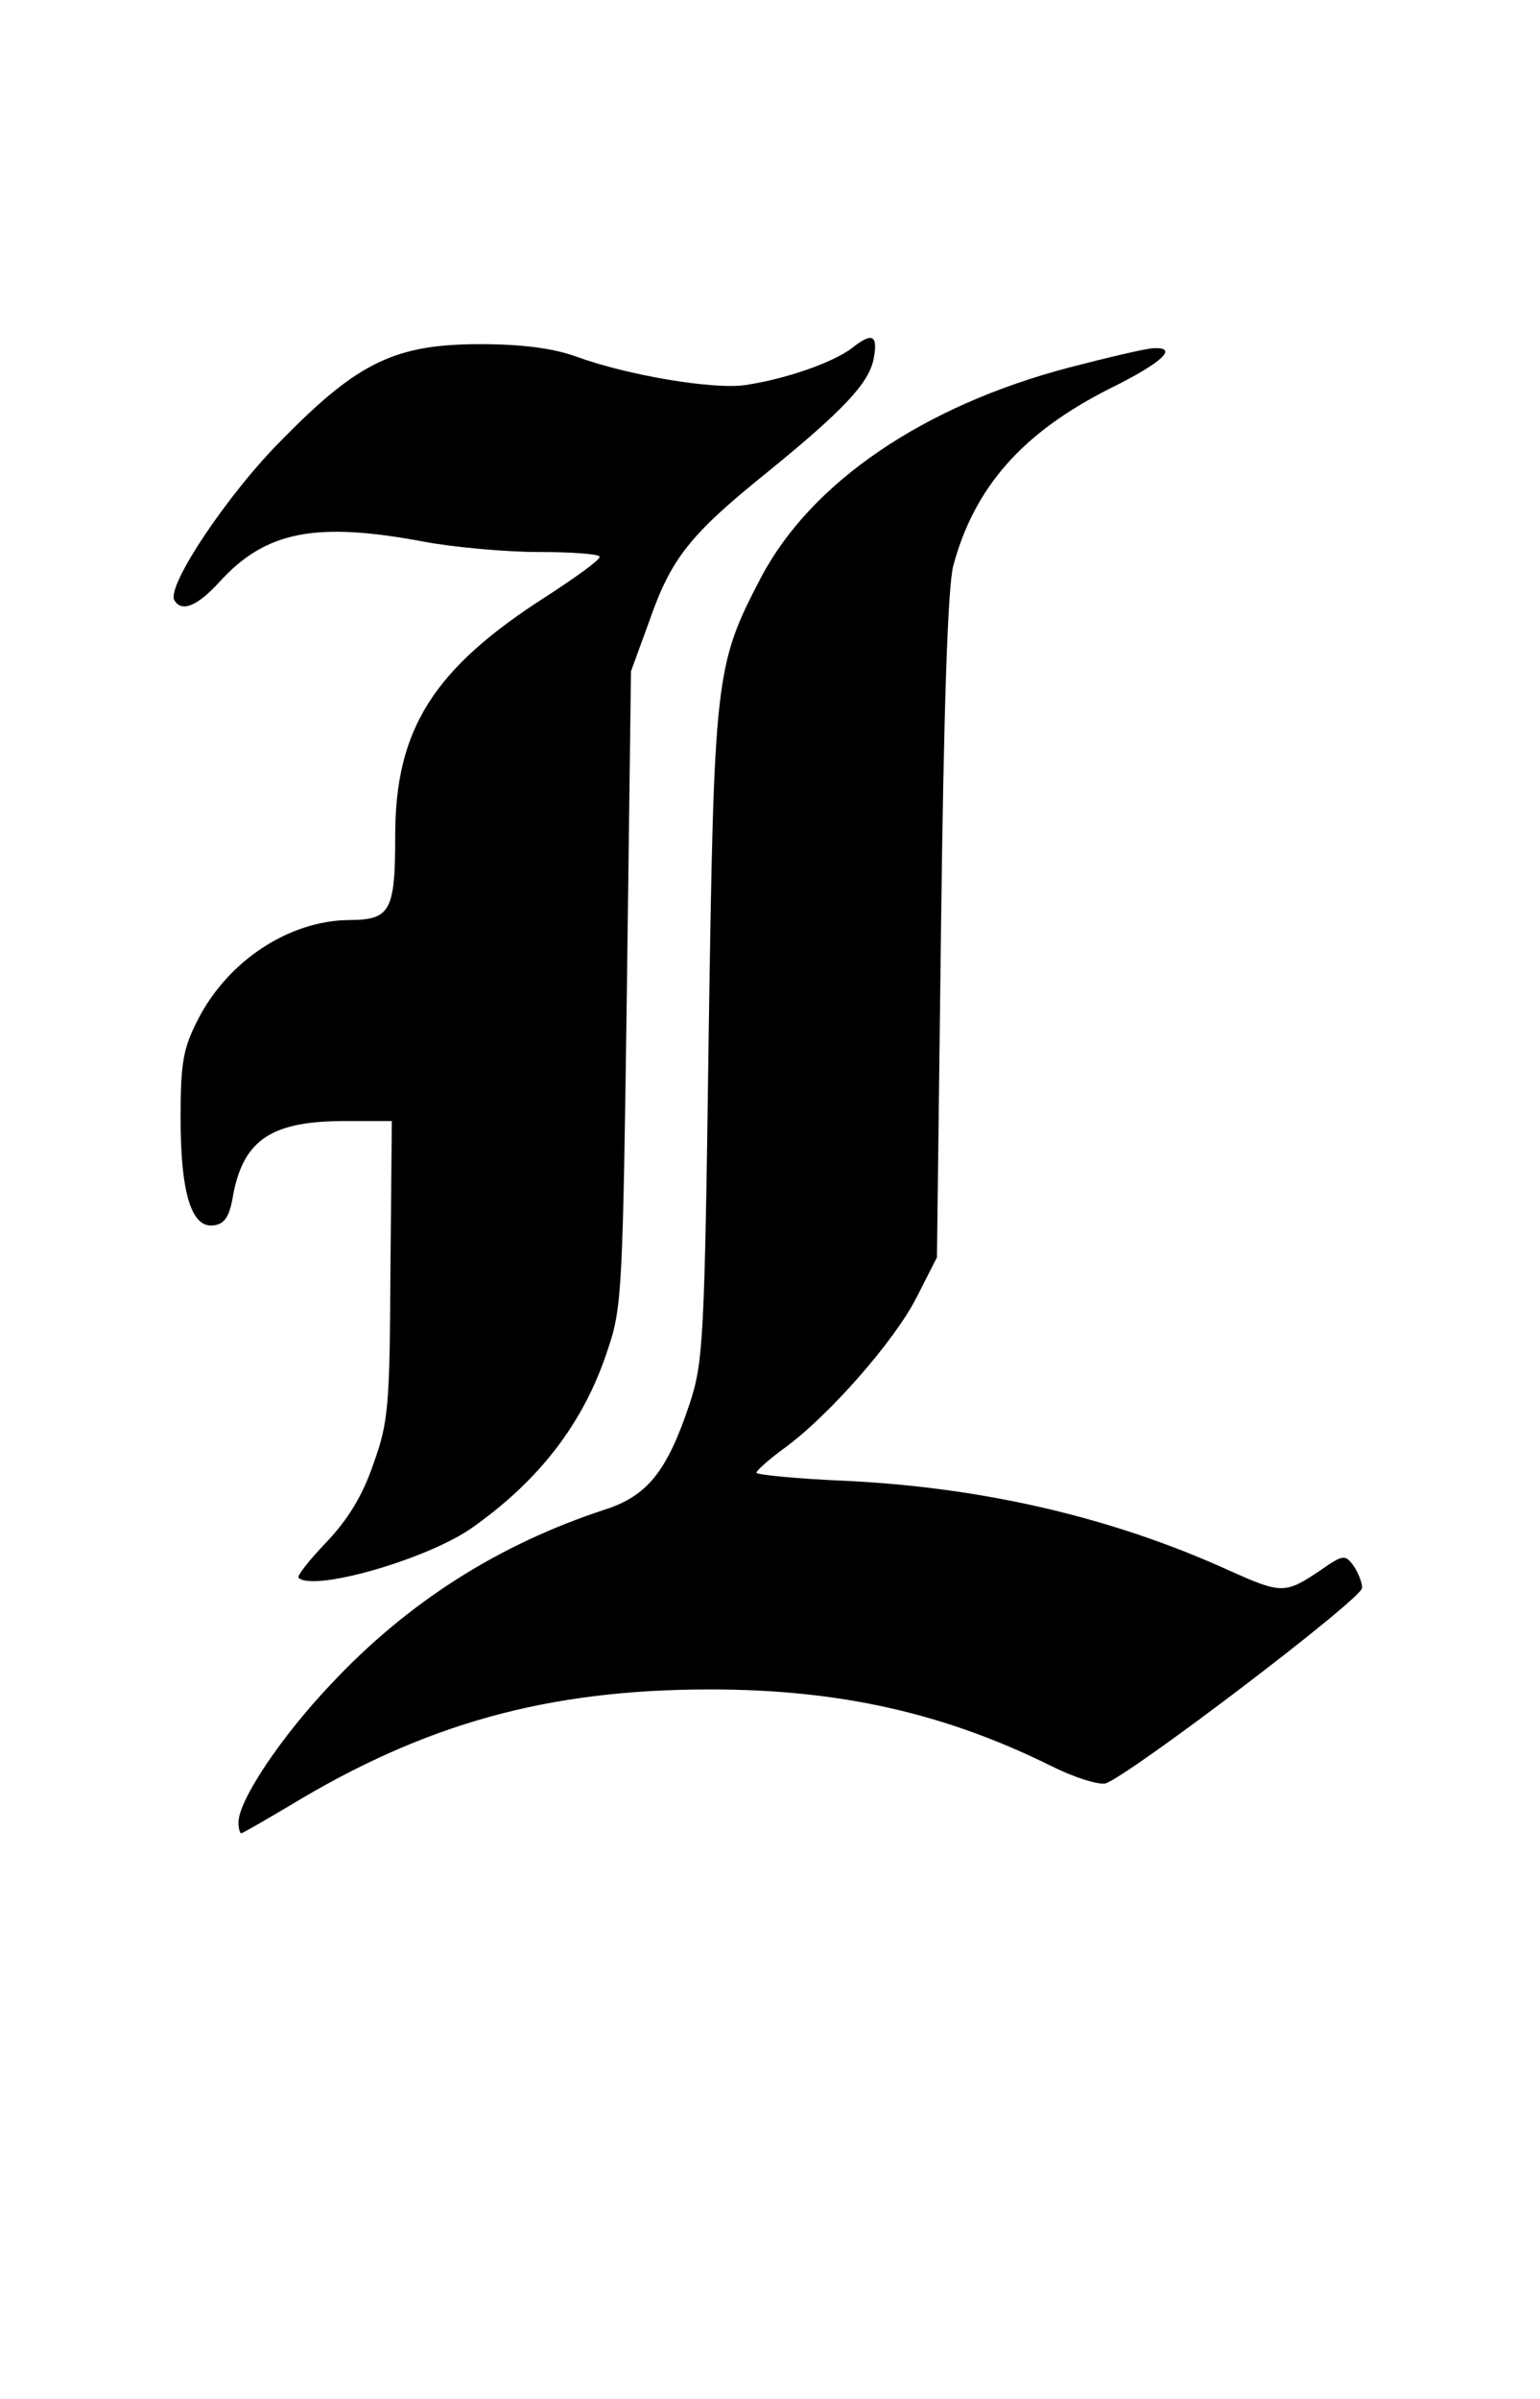 <svg version="1.0" xmlns="http://www.w3.org/2000/svg" width="226pt" height="352pt" viewBox="0 0 226 352" preserveAspectRatio="xMidYMid meet">

<g transform="translate(0,352) scale(0.1,-0.1)" fill="#000000" stroke="none">
<path d="M1250 3009 c-28 -21 -96 -45 -156 -54 -46 -7 -173 14 -249 42 -34 12&#10;-79 18 -140 18 -124 0 -179 -26 -289 -138 -80 -79 -173 -218 -160 -238 11 -18&#10;34 -8 66 27 68 75 142 89 301 59 43 -8 119 -15 168 -15 49 0 89 -3 89 -7 0 -5&#10;-35 -30 -78 -58 -166 -106 -222 -195 -222 -351 0 -111 -7 -124 -68 -124 -88&#10;-1 -178 -60 -222 -147 -21 -41 -25 -62 -25 -143 0 -111 16 -163 49 -158 15 2&#10;22 12 27 38 14 85 54 114 159 115 l75 0 -2 -218 c-1 -201 -3 -224 -25 -285&#10;-16 -47 -37 -81 -69 -115 -25 -26 -43 -49 -41 -52 21 -21 186 26 253 72 100&#10;70 166 155 201 263 21 61 22 90 28 530 l6 465 27 74 c32 92 60 127 173 218&#10;113 92 149 131 156 166 7 36 -2 40 -32 16z"/>
<path d="M1570 2981 c-214 -56 -379 -168 -453 -308 -68 -130 -69 -145 -77&#10;-673 -6 -449 -8 -479 -28 -540 -33 -99 -62 -135 -124 -155 -156 -51 -290 -136&#10;-403 -257 -73 -77 -135 -170 -135 -202 0 -9 2 -16 4 -16 2 0 35 19 72 41 198&#10;120 378 170 616 170 191 0 345 -35 502 -113 32 -16 67 -27 78 -25 32 9 377&#10;271 377 287 0 8 -6 23 -13 33 -12 16 -15 16 -48 -7 -52 -35 -57 -35 -133 -1&#10;-171 78 -360 122 -562 132 -73 3 -133 9 -133 12 0 3 19 20 41 36 66 48 162&#10;158 194 221 l30 59 6 485 c4 323 10 500 18 530 31 115 101 195 230 260 77 38&#10;101 61 64 59 -10 0 -65 -13 -123 -28z"/>
</g>
</svg>